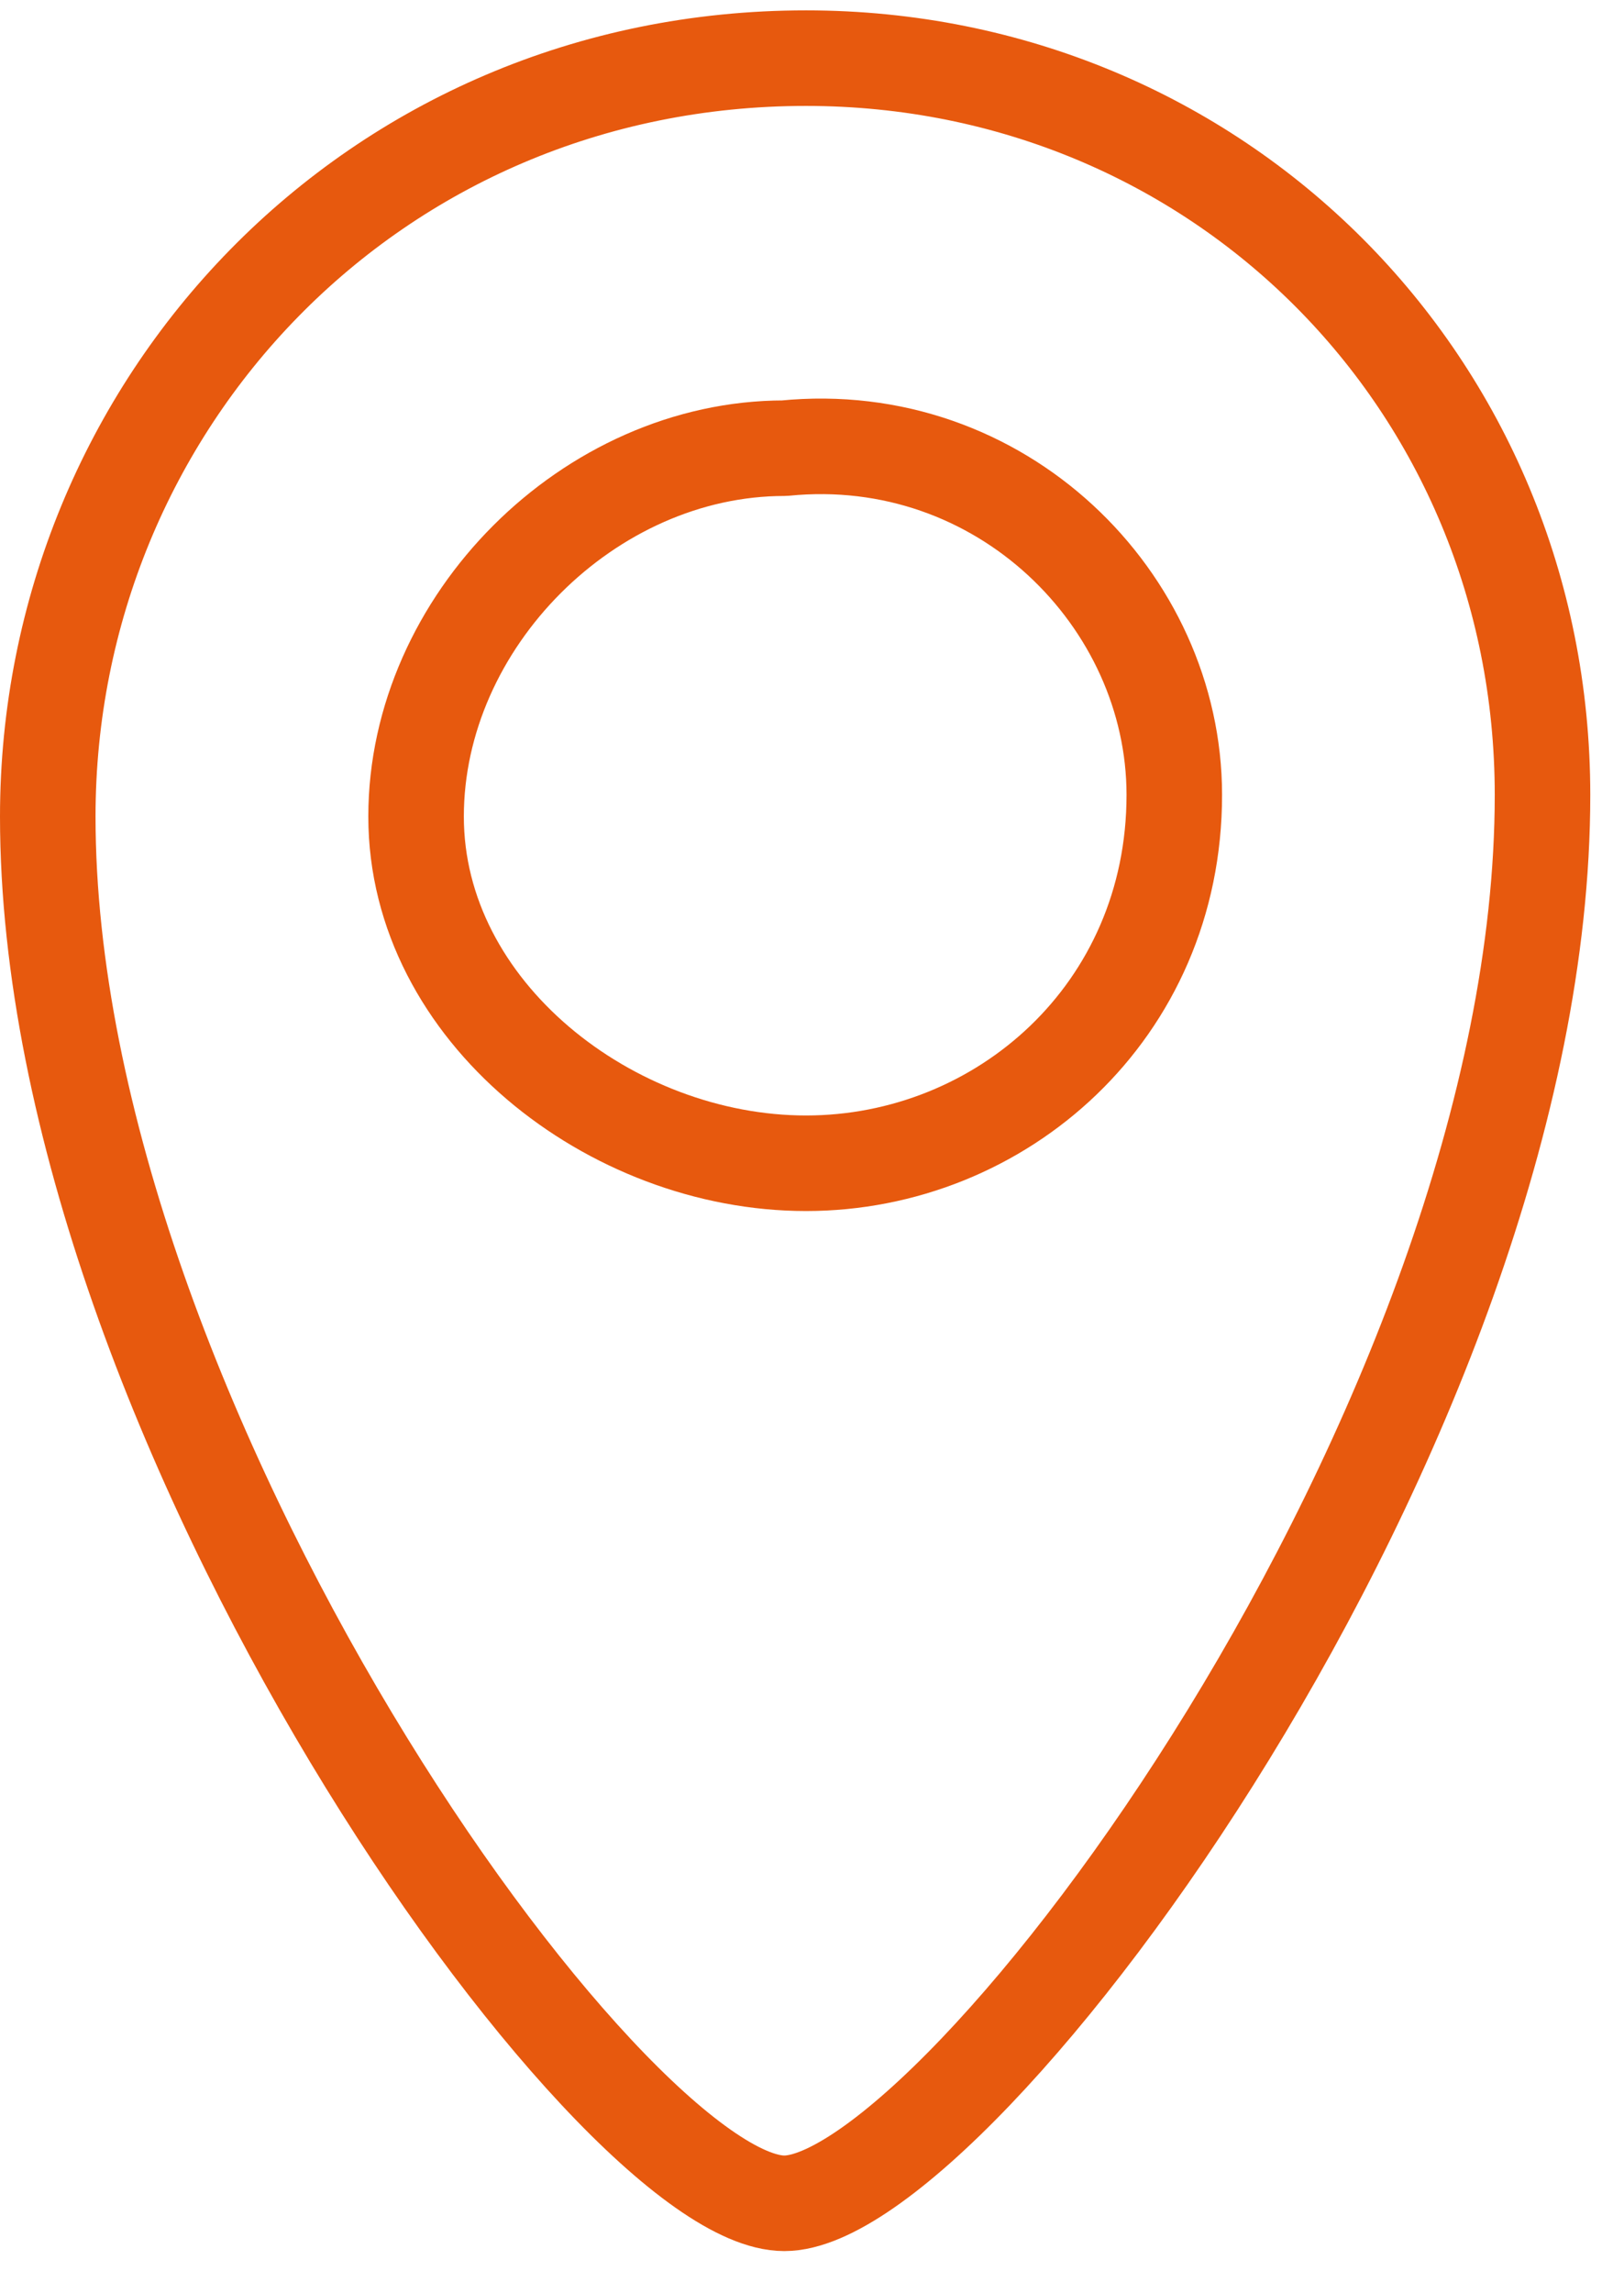 <svg width="34" height="48" viewBox="0 0 34 48" fill="none" xmlns="http://www.w3.org/2000/svg">
<path d="M32.294 16.638C32.294 29.79 20.049 46.117 16.42 46.117C12.792 46.117 1 29.79 1 17.091C1 8.474 7.803 1.217 16.874 1.217C25.491 1.217 32.294 8.02 32.294 16.638Z" stroke="#E7590E" stroke-width="2" stroke-linecap="round" stroke-linejoin="round"/>
<path d="M24.585 16.637C24.585 21.173 20.956 24.348 16.875 24.348C12.793 24.348 8.711 21.173 8.711 17.091C8.711 13.009 12.339 9.381 16.421 9.381C20.956 8.927 24.585 12.556 24.585 16.637Z" stroke="#E7590E" stroke-width="2" stroke-linecap="round" stroke-linejoin="round"/>
</svg>
